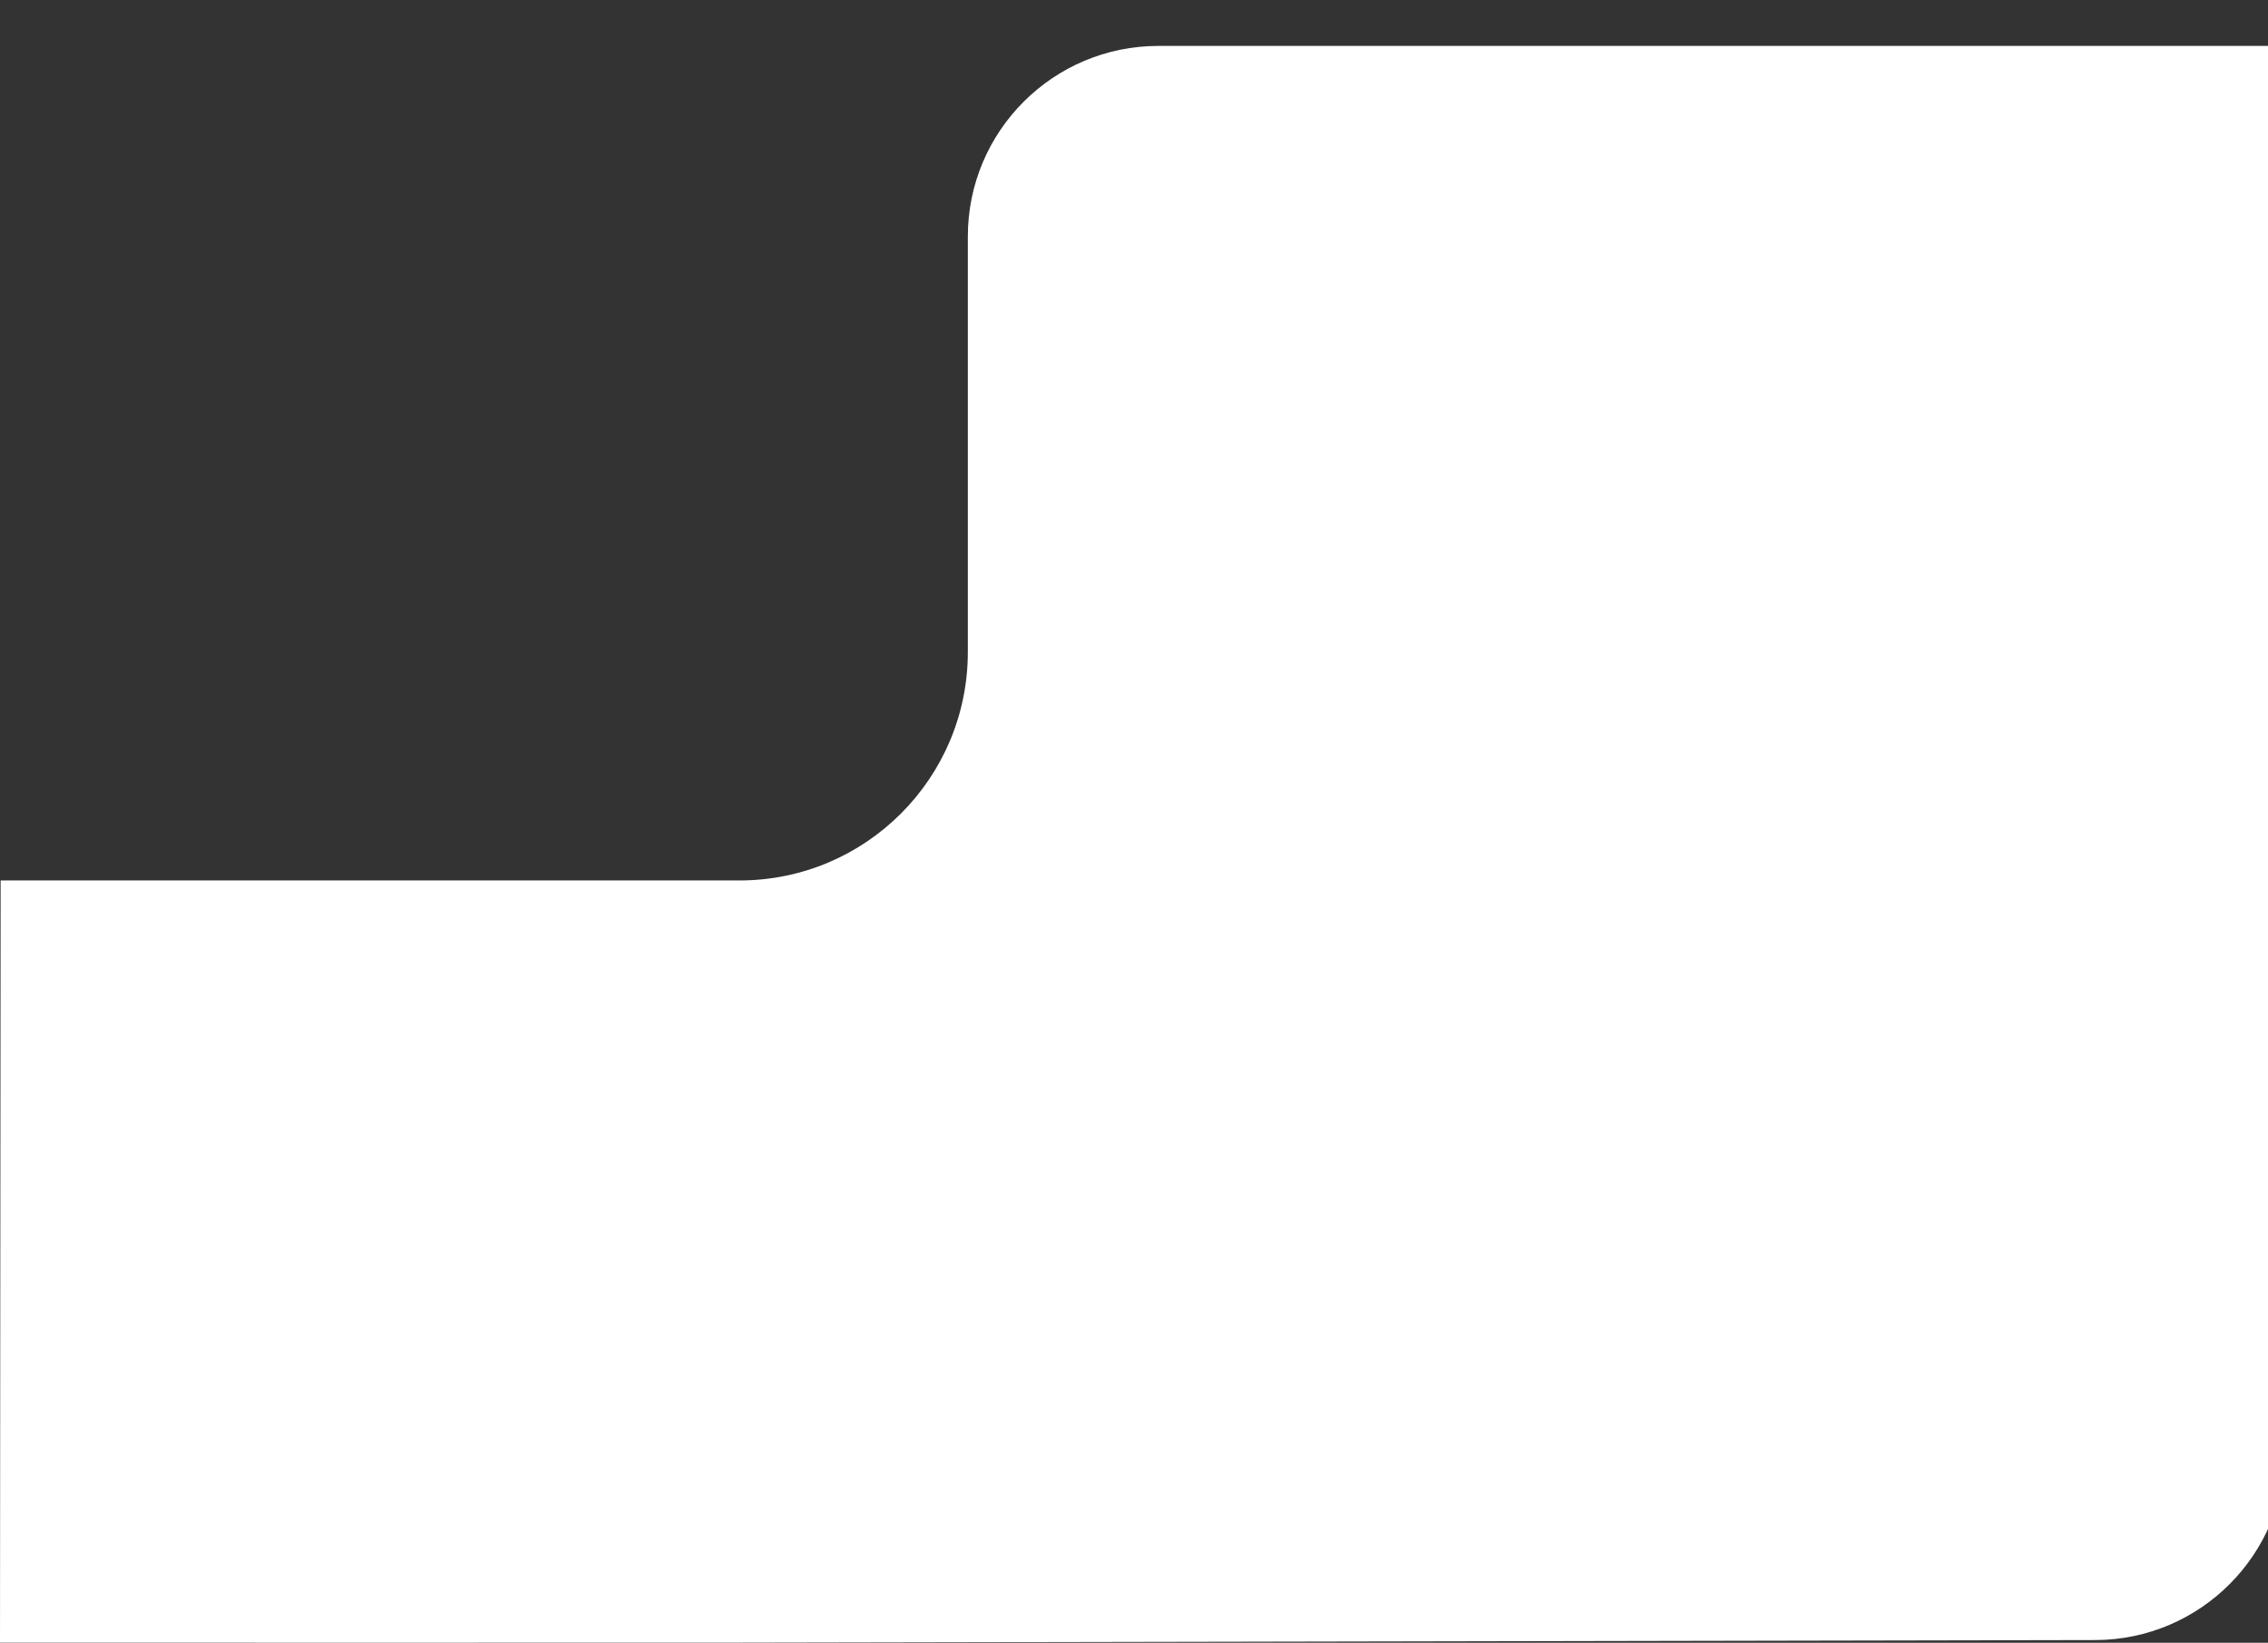 <svg width="1440" height="1043" viewBox="0 0 1440 1043" fill="none" xmlns="http://www.w3.org/2000/svg">
<rect x="0" y="0" width="1440" height="1043" fill="#333333" stroke="none"/>
<path d="M1555 1.23C1575.97 -16.21 1555 587.52 1555 587.52H1572C1505.17 587.52 1451 641.7 1451 708.52V920.28C1451 986.92 1397.11 1041.02 1330.46 1041.27L464.59 1042.9C439.1 1043 27 1042.9 0 1042.9L0.397 559C8.5 559 13.73 559 20.79 559H469.5C549.58 559 614.5 494.08 614.5 414C614.5 414 614.5 216.98 614.5 150.15C614.5 83.32 668.67 29.15 735.5 29.15C735.5 29.15 1448.3 29.15 1477.69 29.15C1507.08 29.15 1534.03 18.67 1555 1.23Z" fill="white"/>
</svg>
